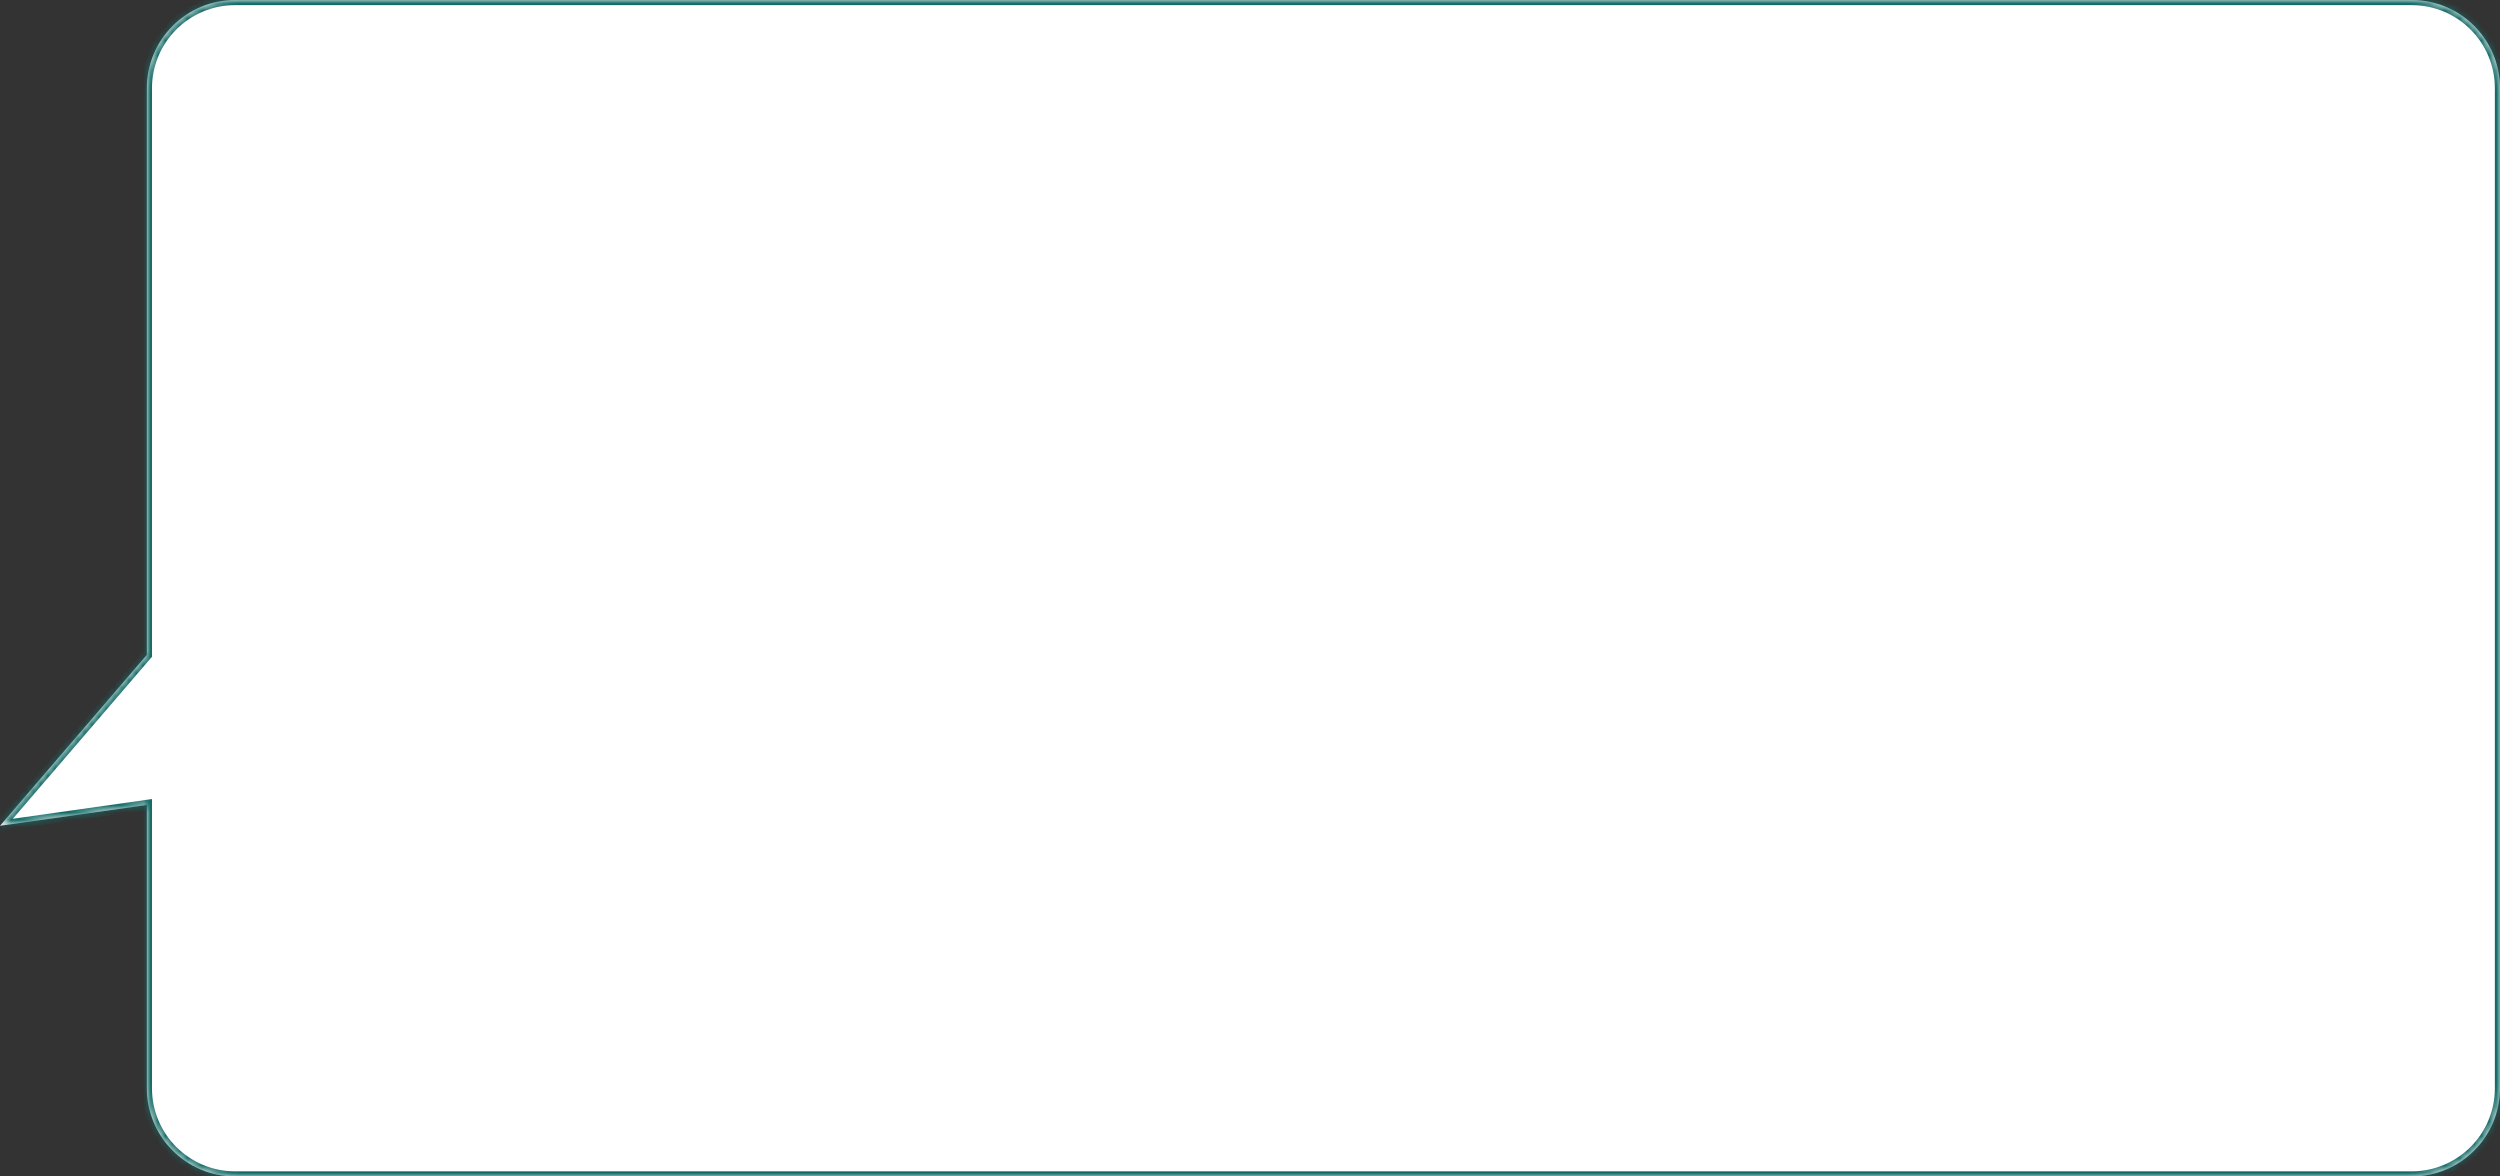 <?xml version="1.0" encoding="UTF-8"?> <svg xmlns="http://www.w3.org/2000/svg" width="340" height="160" viewBox="0 0 340 160" fill="none"><rect x="0" y="0" width="340" height="160" fill="#333333" stroke="none"/><mask id="path-1-inside-1_284_99" fill="white"><path fill-rule="evenodd" clip-rule="evenodd" d="M31.97 0C25.343 0 19.97 5.373 19.97 12V89.057L0 112.307L19.97 109.476V148C19.97 154.627 25.343 160 31.97 160H328C334.628 160 340 154.627 340 148V12C340 5.373 334.628 0 328 0H31.97Z"></path></mask><path fill-rule="evenodd" clip-rule="evenodd" d="M31.97 0C25.343 0 19.97 5.373 19.97 12V89.057L0 112.307L19.97 109.476V148C19.97 154.627 25.343 160 31.97 160H328C334.628 160 340 154.627 340 148V12C340 5.373 334.628 0 328 0H31.97Z" fill="white"></path><path d="M19.97 89.057L20.501 89.513L20.67 89.317V89.057H19.97ZM0 112.307L-0.531 111.851L-1.742 113.261L0.098 113L0 112.307ZM19.97 109.476H20.67V108.67L19.872 108.783L19.97 109.476ZM20.67 12C20.67 5.759 25.729 0.7 31.97 0.7V-0.7C24.956 -0.7 19.27 4.986 19.27 12H20.67ZM20.67 89.057V12H19.27V89.057H20.67ZM0.531 112.763L20.501 89.513L19.439 88.601L-0.531 111.851L0.531 112.763ZM19.872 108.783L-0.098 111.614L0.098 113L20.069 110.169L19.872 108.783ZM20.67 148V109.476H19.27V148H20.67ZM31.97 159.3C25.729 159.3 20.67 154.241 20.67 148H19.27C19.27 155.014 24.956 160.7 31.97 160.7V159.3ZM328 159.3H31.97V160.7H328V159.3ZM339.3 148C339.3 154.241 334.241 159.3 328 159.3V160.7C335.014 160.7 340.7 155.014 340.7 148H339.3ZM339.3 12V148H340.7V12H339.3ZM328 0.7C334.241 0.7 339.3 5.759 339.3 12H340.7C340.7 4.986 335.014 -0.7 328 -0.7V0.7ZM31.97 0.7H328V-0.7H31.97V0.7Z" fill="#126A66" mask="url(#path-1-inside-1_284_99)"></path></svg> 